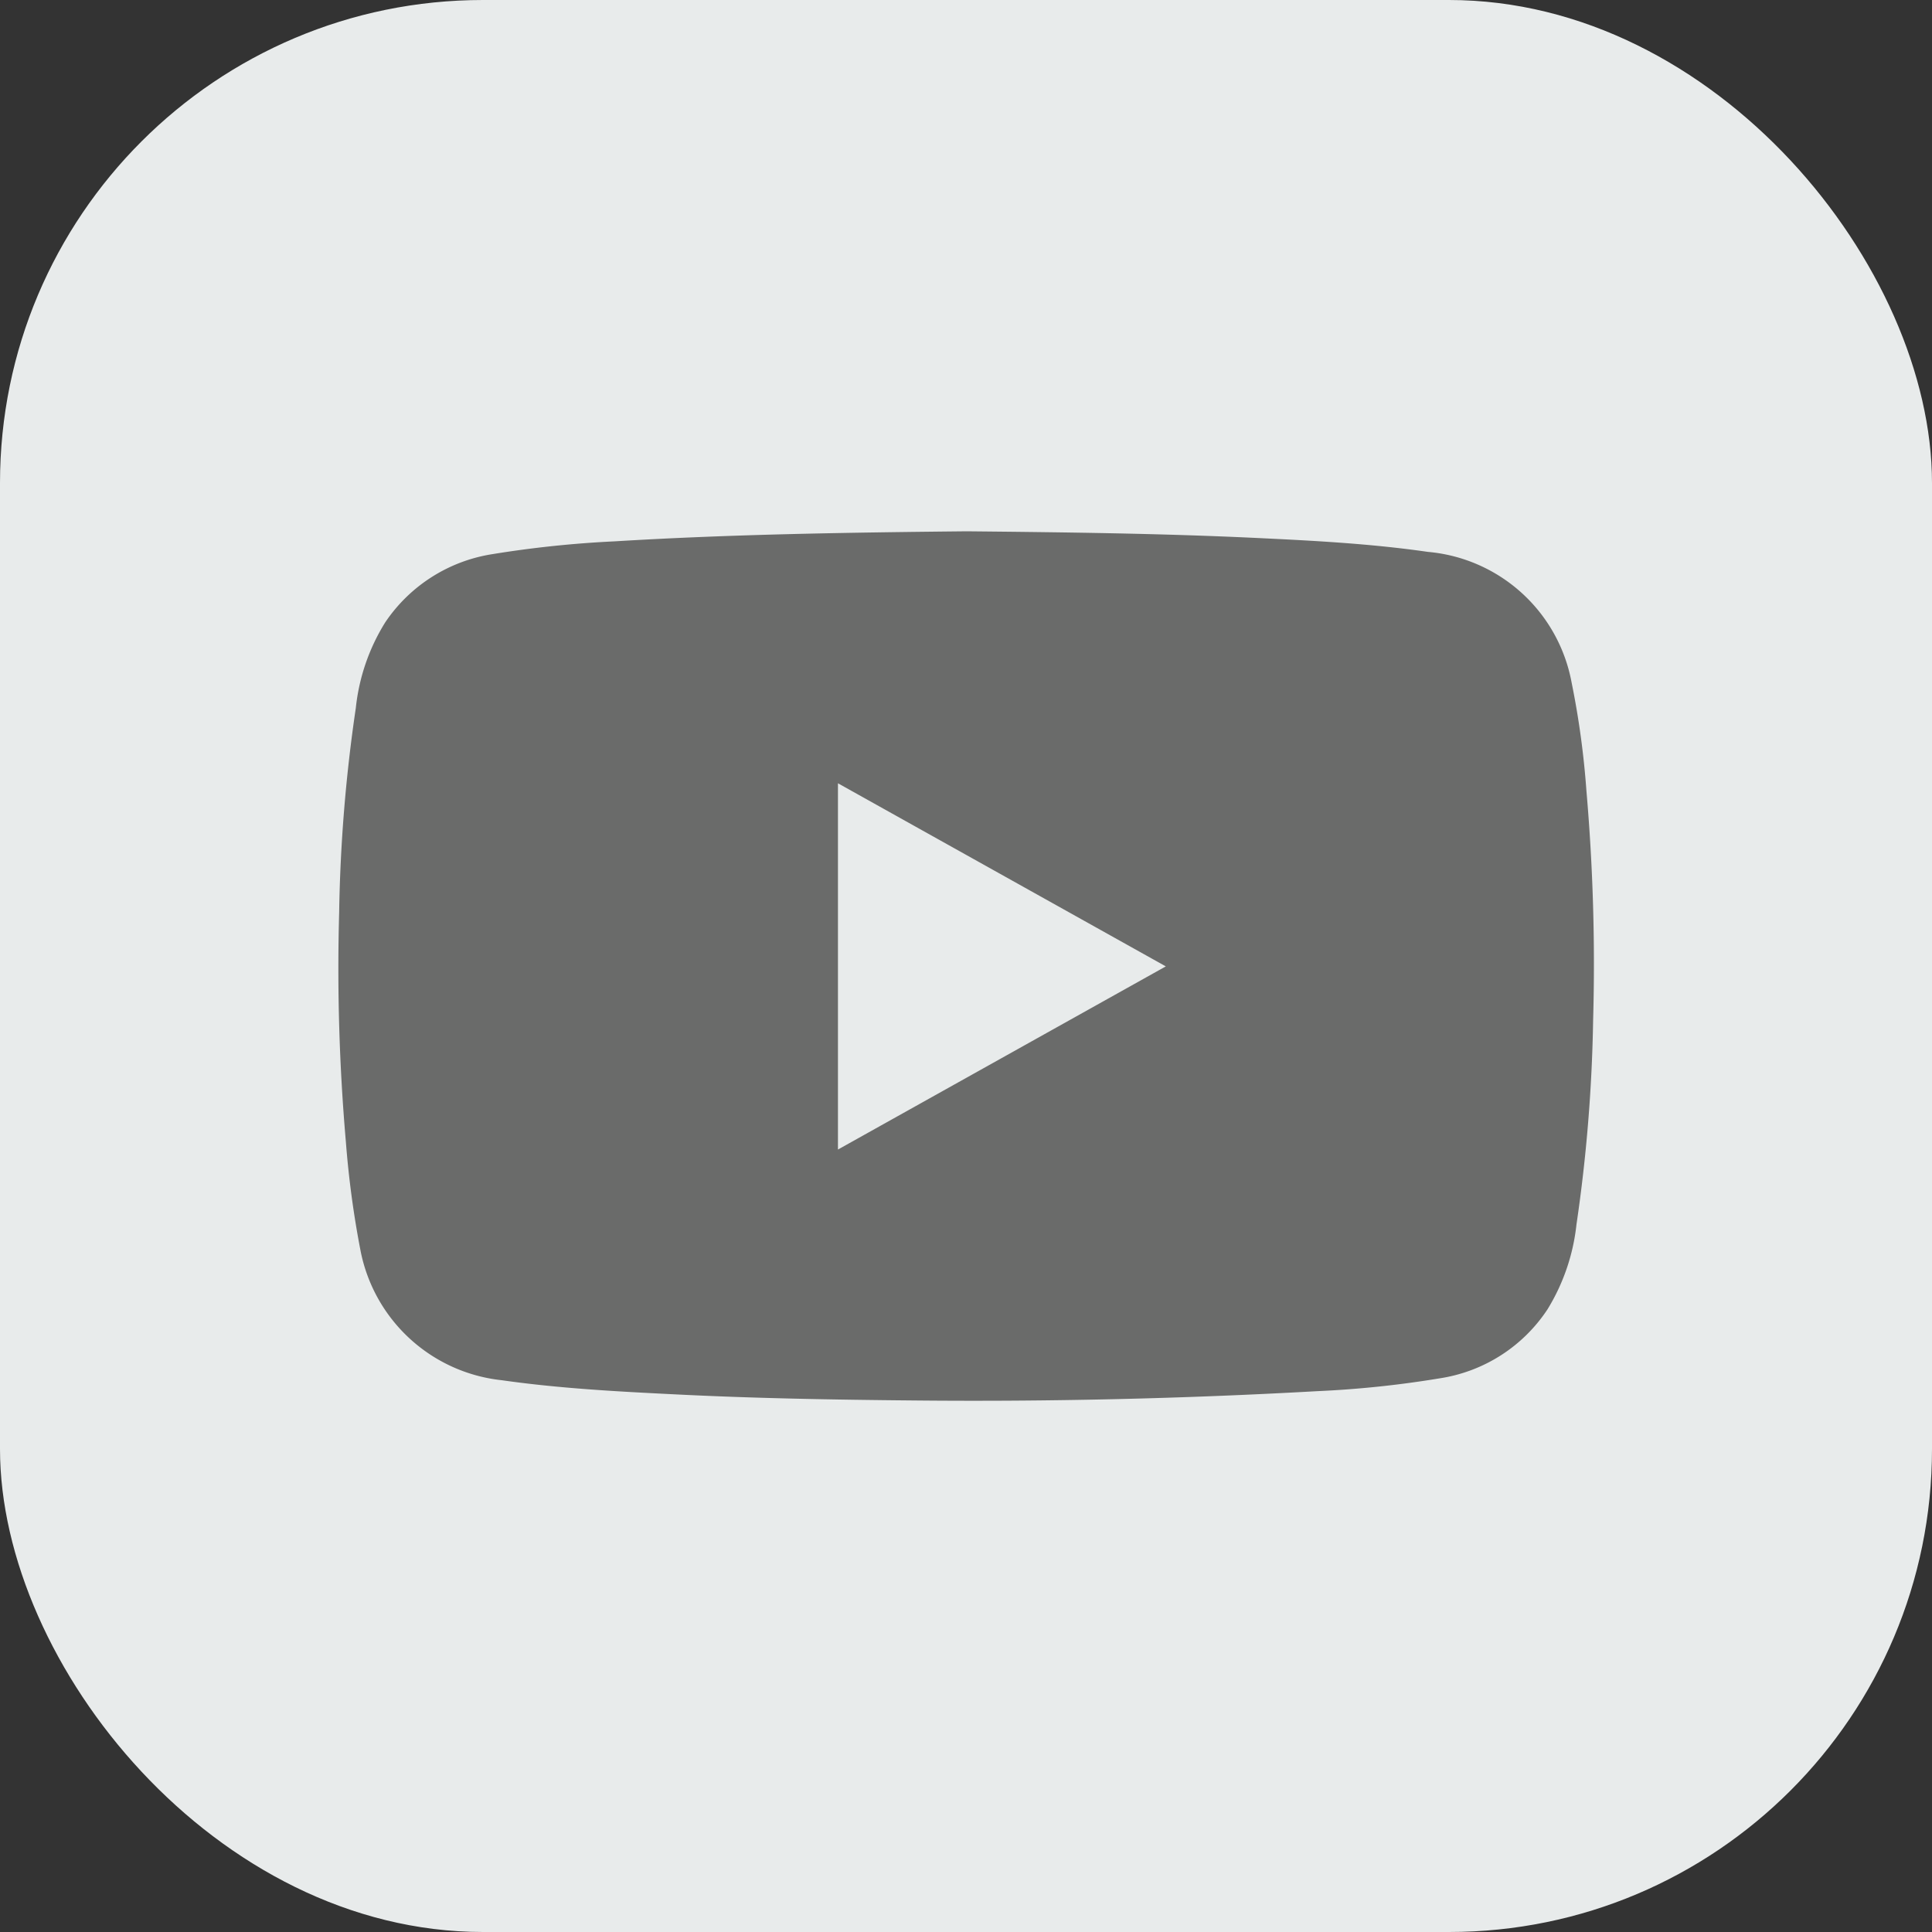 <?xml version="1.0" encoding="utf-8"?>
<svg id="Component_192_1" data-name="Component 192 – 1" xmlns="http://www.w3.org/2000/svg" width="40" height="40" viewBox="0 0 40 40">
  <rect x="0" y="0" width="40" height="40" fill="#333333" stroke="none"/>
  <rect id="Rectangle_9861" data-name="Rectangle 9861" width="40" height="40" rx="10" fill="#e8ebeb"/>
  <path id="Path_51259" data-name="Path 51259" d="M200.569,1311.105c2.009.02,4.019.043,6.026.139,1.177.056,2.353.118,3.522.287a3.322,3.322,0,0,1,2.977,2.708,17.522,17.522,0,0,1,.306,2.236,41.5,41.5,0,0,1,.139,4.751,32.587,32.587,0,0,1-.345,4.232,4.215,4.215,0,0,1-.6,1.756,3.26,3.26,0,0,1-2.232,1.428,21.269,21.269,0,0,1-2.524.265q-4.185.235-8.377.193c-1.649-.015-3.3-.044-4.944-.127-1.194-.059-2.387-.123-3.574-.292a3.341,3.341,0,0,1-2.927-2.7,19.841,19.841,0,0,1-.3-2.236,41.487,41.487,0,0,1-.139-4.751,32.257,32.257,0,0,1,.345-4.232,4.168,4.168,0,0,1,.609-1.772,3.285,3.285,0,0,1,2.225-1.413,22.235,22.235,0,0,1,2.524-.264C195.7,1311.165,198.136,1311.13,200.569,1311.105Zm-2.665,12.8,6.788-3.792-6.788-3.791Z" transform="translate(-180.555 -1300.105)" fill="#6a6b6a"/>
</svg>